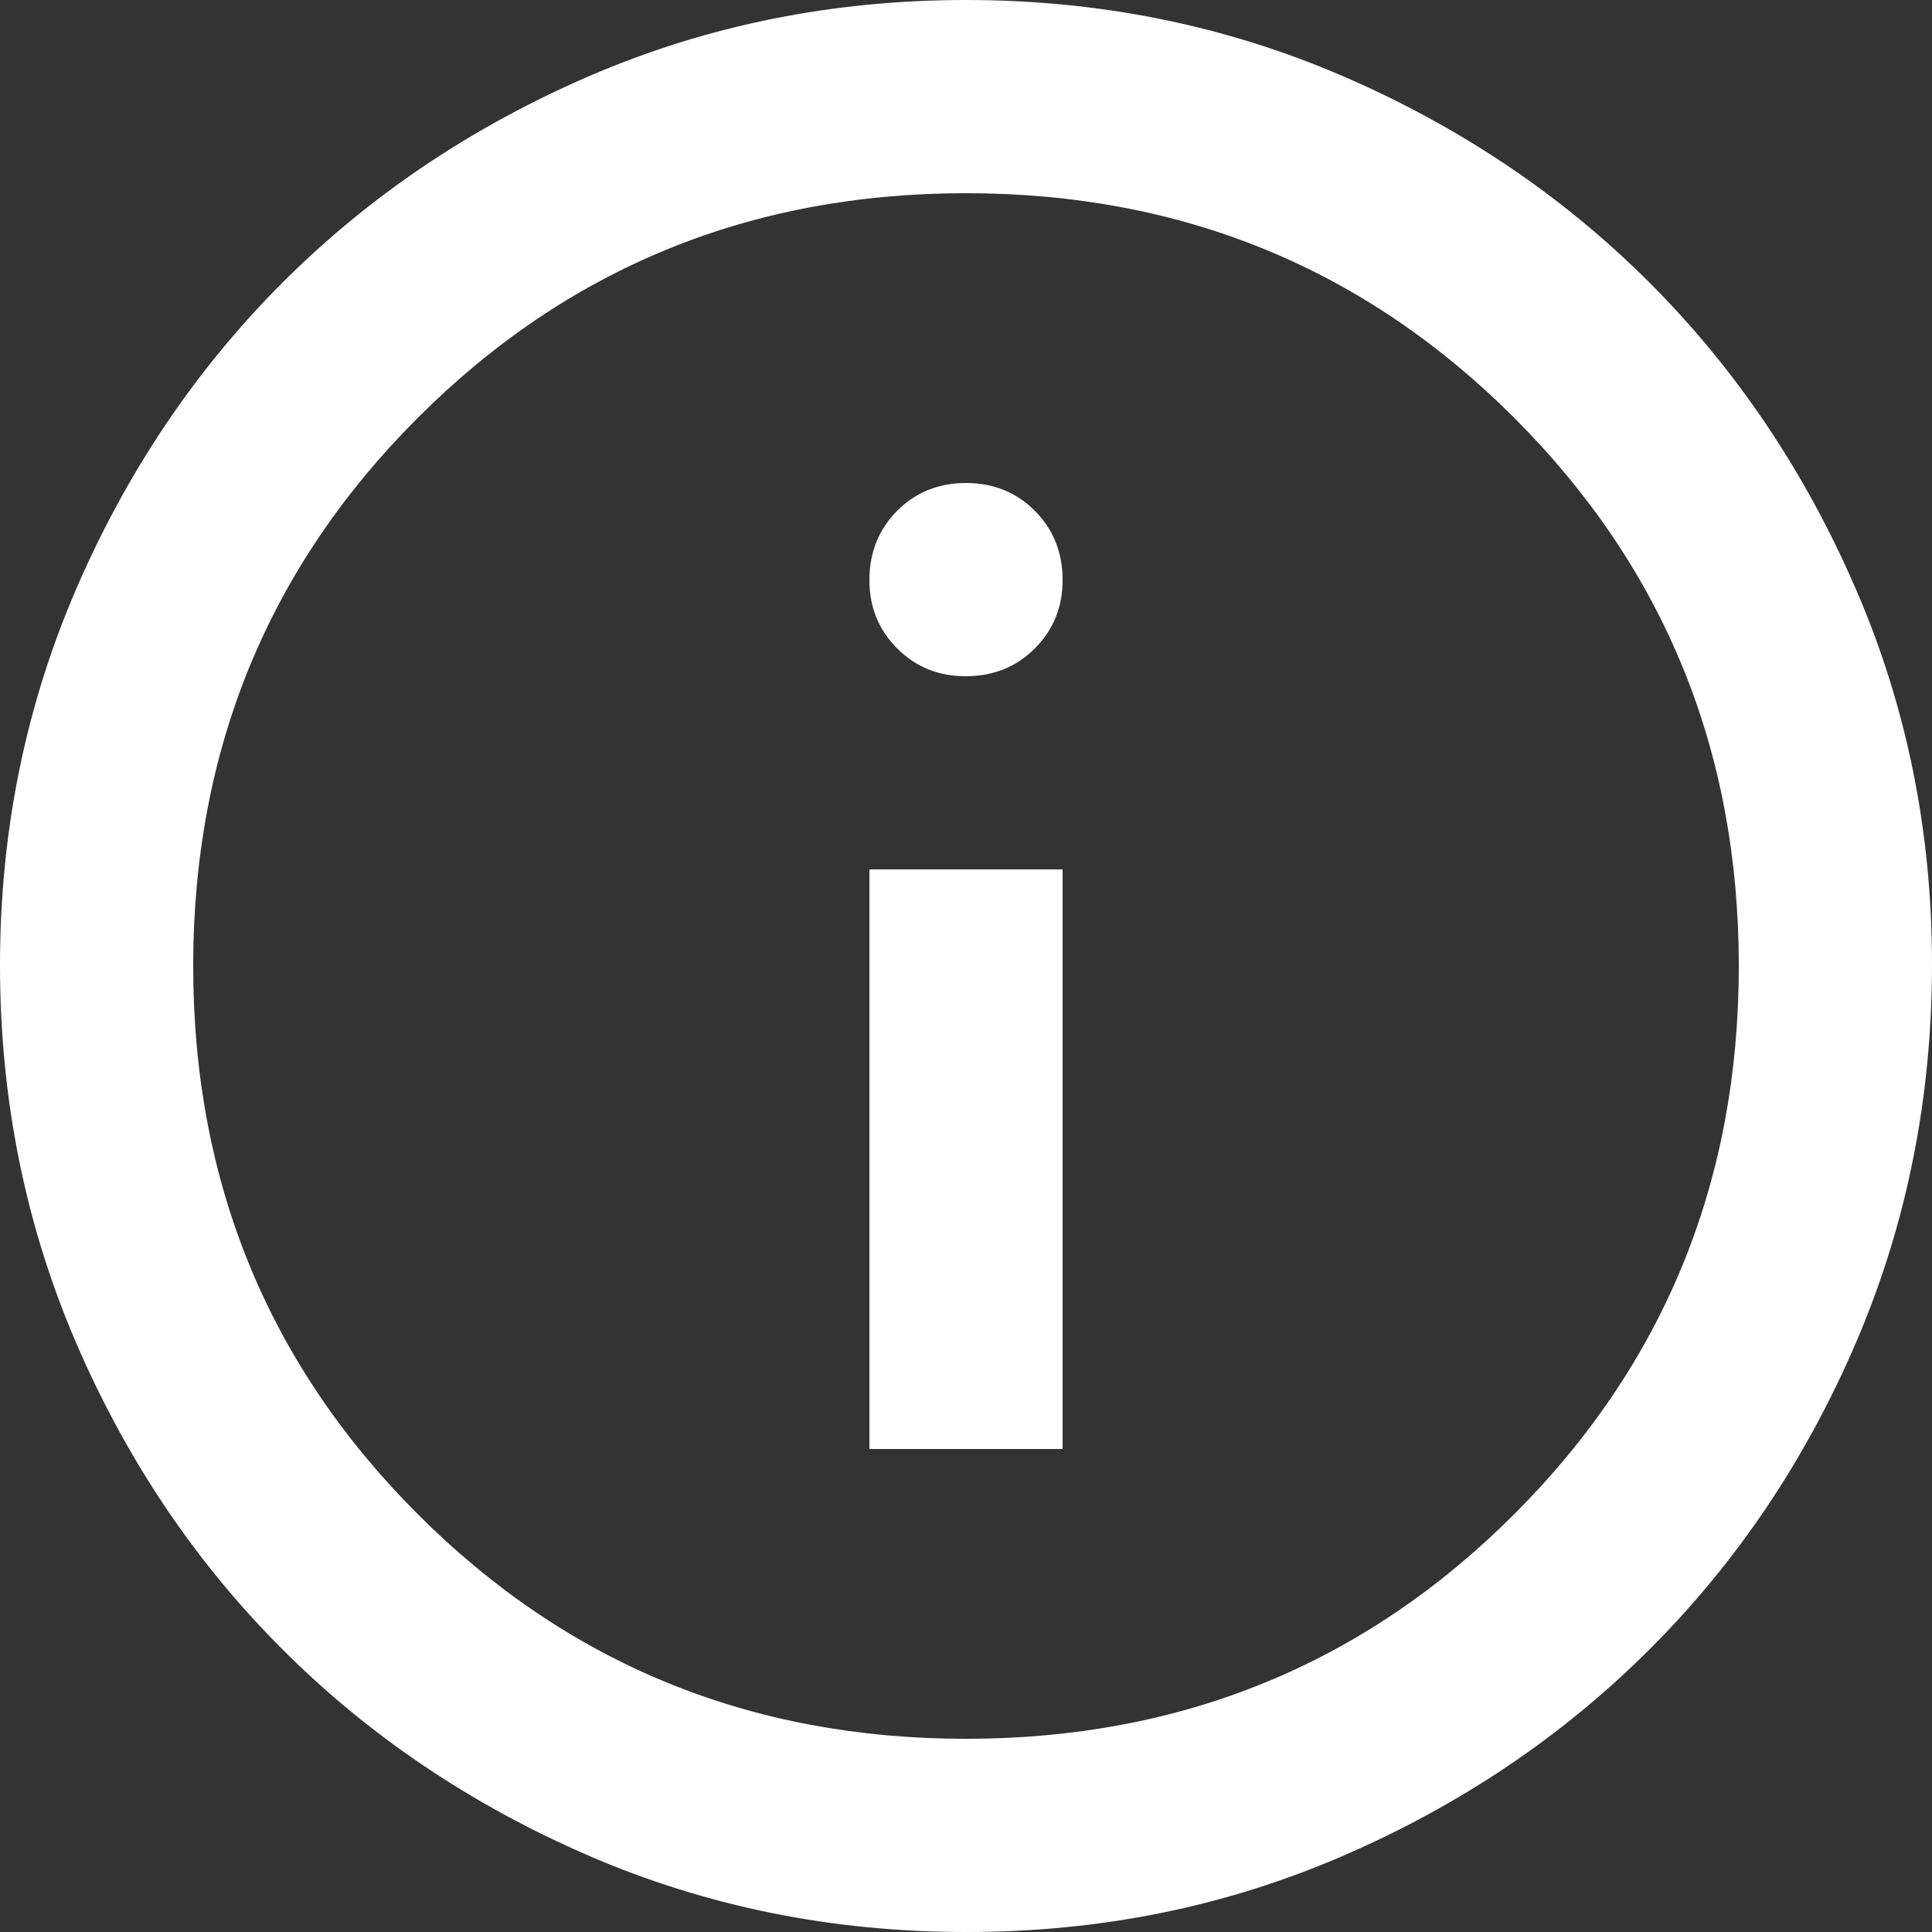 <svg width="16" height="16" viewBox="0 0 16 16" fill="none" xmlns="http://www.w3.org/2000/svg">
<rect x="0" y="0" width="16" height="16" fill="#333333" stroke="none"/>
<path d="M7.2 12H8.8V7.2H7.2V12ZM8 5.6C8.227 5.6 8.417 5.523 8.57 5.37C8.724 5.216 8.801 5.026 8.8 4.8C8.799 4.574 8.723 4.384 8.57 4.23C8.417 4.077 8.227 4 8 4C7.773 4 7.583 4.077 7.43 4.23C7.277 4.384 7.201 4.574 7.2 4.8C7.199 5.026 7.276 5.216 7.43 5.37C7.585 5.525 7.774 5.601 8 5.6ZM8 16C6.893 16 5.853 15.79 4.88 15.37C3.907 14.949 3.06 14.38 2.34 13.66C1.62 12.941 1.05 12.094 0.63 11.12C0.211 10.146 0.001 9.106 1.01266e-06 8C-0.001 6.894 0.21 5.854 0.63 4.88C1.051 3.906 1.621 3.059 2.34 2.34C3.059 1.621 3.906 1.051 4.88 0.63C5.854 0.21 6.894 0 8 0C9.106 0 10.146 0.21 11.12 0.63C12.094 1.051 12.941 1.621 13.66 2.34C14.379 3.059 14.949 3.906 15.37 4.88C15.792 5.854 16.002 6.894 16 8C15.998 9.106 15.788 10.146 15.37 11.12C14.951 12.094 14.381 12.941 13.66 13.66C12.939 14.38 12.092 14.95 11.12 15.37C10.148 15.791 9.108 16.001 8 16ZM8 14.4C9.787 14.4 11.3 13.78 12.54 12.54C13.78 11.3 14.4 9.787 14.4 8C14.4 6.213 13.78 4.7 12.54 3.46C11.3 2.22 9.787 1.6 8 1.6C6.213 1.6 4.7 2.22 3.46 3.46C2.22 4.7 1.6 6.213 1.6 8C1.6 9.787 2.22 11.3 3.46 12.54C4.7 13.78 6.213 14.4 8 14.4Z" fill="white"/>
</svg>
